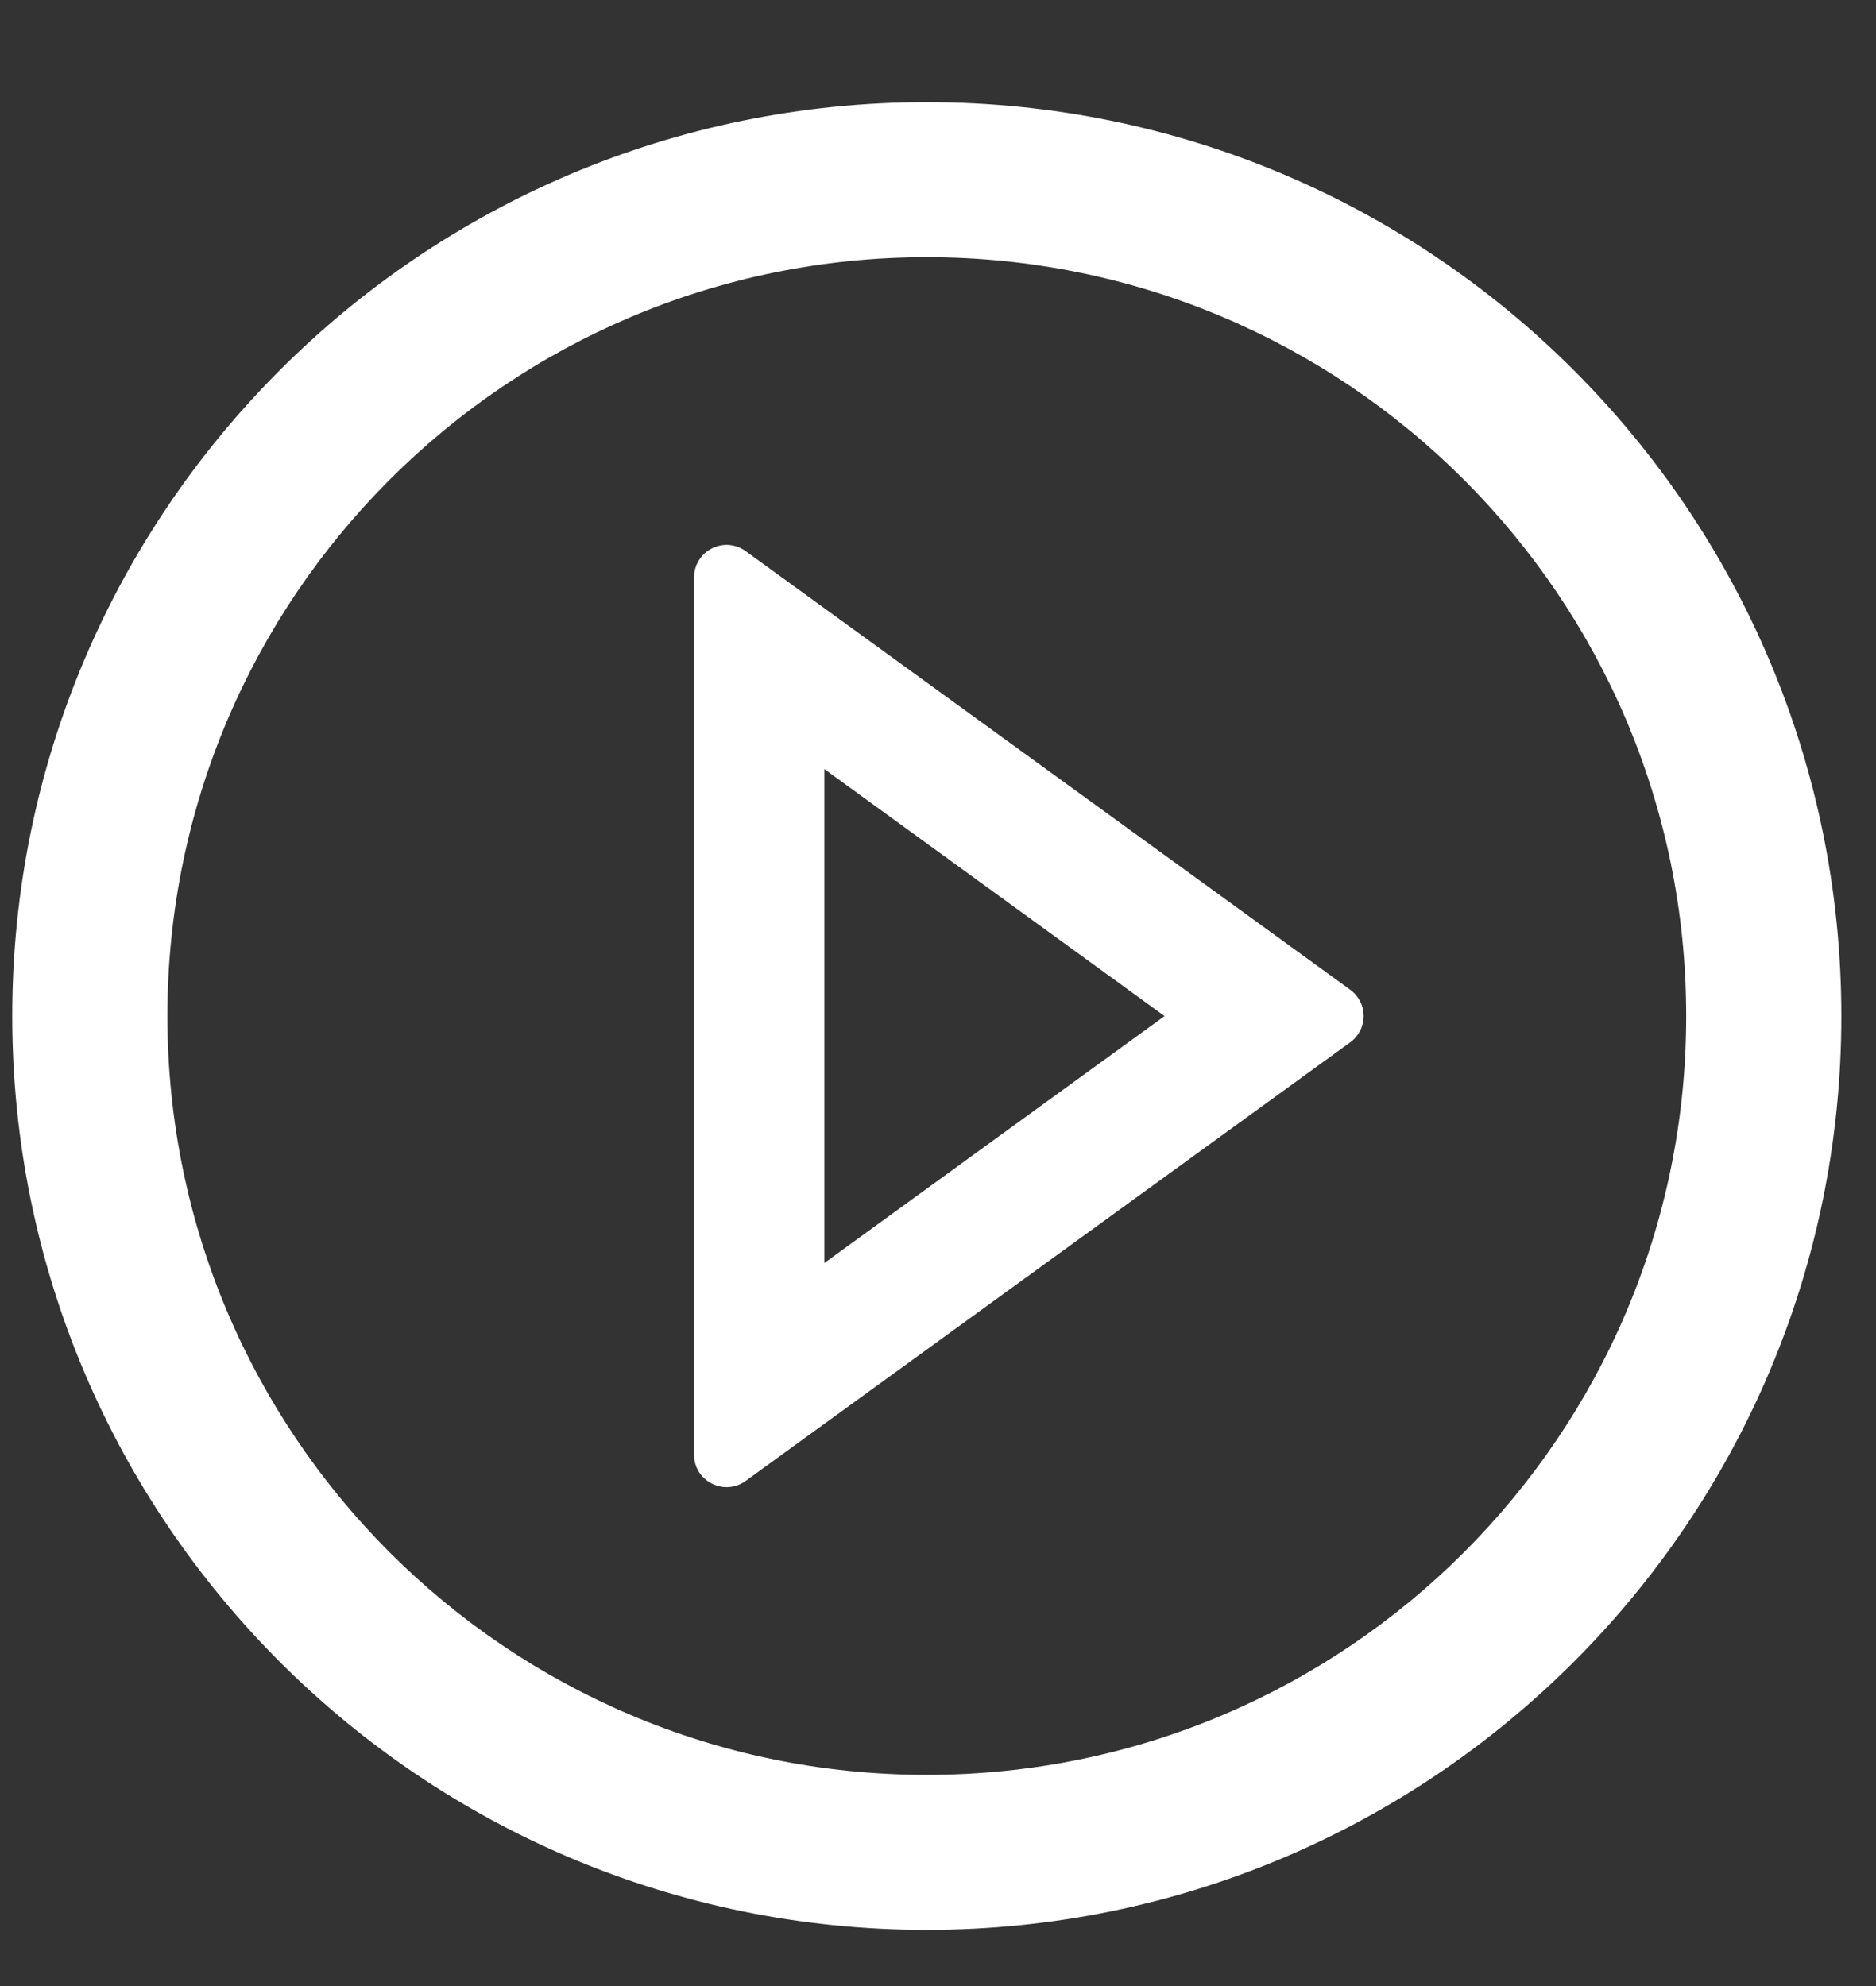 <svg width="17" height="18" viewBox="0 0 17 18" fill="none" xmlns="http://www.w3.org/2000/svg">
<rect x="0" y="0" width="17" height="18" fill="#333333" stroke="none"/>
<path d="M8.398 0.926C3.822 0.926 0.111 4.635 0.111 9.209C0.111 13.782 3.822 17.491 8.398 17.491C12.975 17.491 16.686 13.782 16.686 9.209C16.686 4.635 12.975 0.926 8.398 0.926ZM8.398 16.086C4.599 16.086 1.517 13.006 1.517 9.209C1.517 5.411 4.599 2.331 8.398 2.331C12.198 2.331 15.28 5.411 15.28 9.209C15.28 13.006 12.198 16.086 8.398 16.086Z" fill="white"/>
<path d="M12.235 8.97L6.757 4.995C6.713 4.963 6.661 4.944 6.607 4.939C6.553 4.935 6.498 4.946 6.45 4.971C6.401 4.995 6.361 5.033 6.332 5.08C6.304 5.126 6.289 5.179 6.289 5.234V13.183C6.289 13.425 6.563 13.562 6.757 13.422L12.235 9.447C12.273 9.42 12.303 9.384 12.325 9.343C12.346 9.301 12.357 9.255 12.357 9.209C12.357 9.162 12.346 9.116 12.325 9.075C12.303 9.033 12.273 8.997 12.235 8.97ZM7.47 11.447V6.97L10.553 9.209L7.47 11.447Z" fill="white"/>
</svg>
